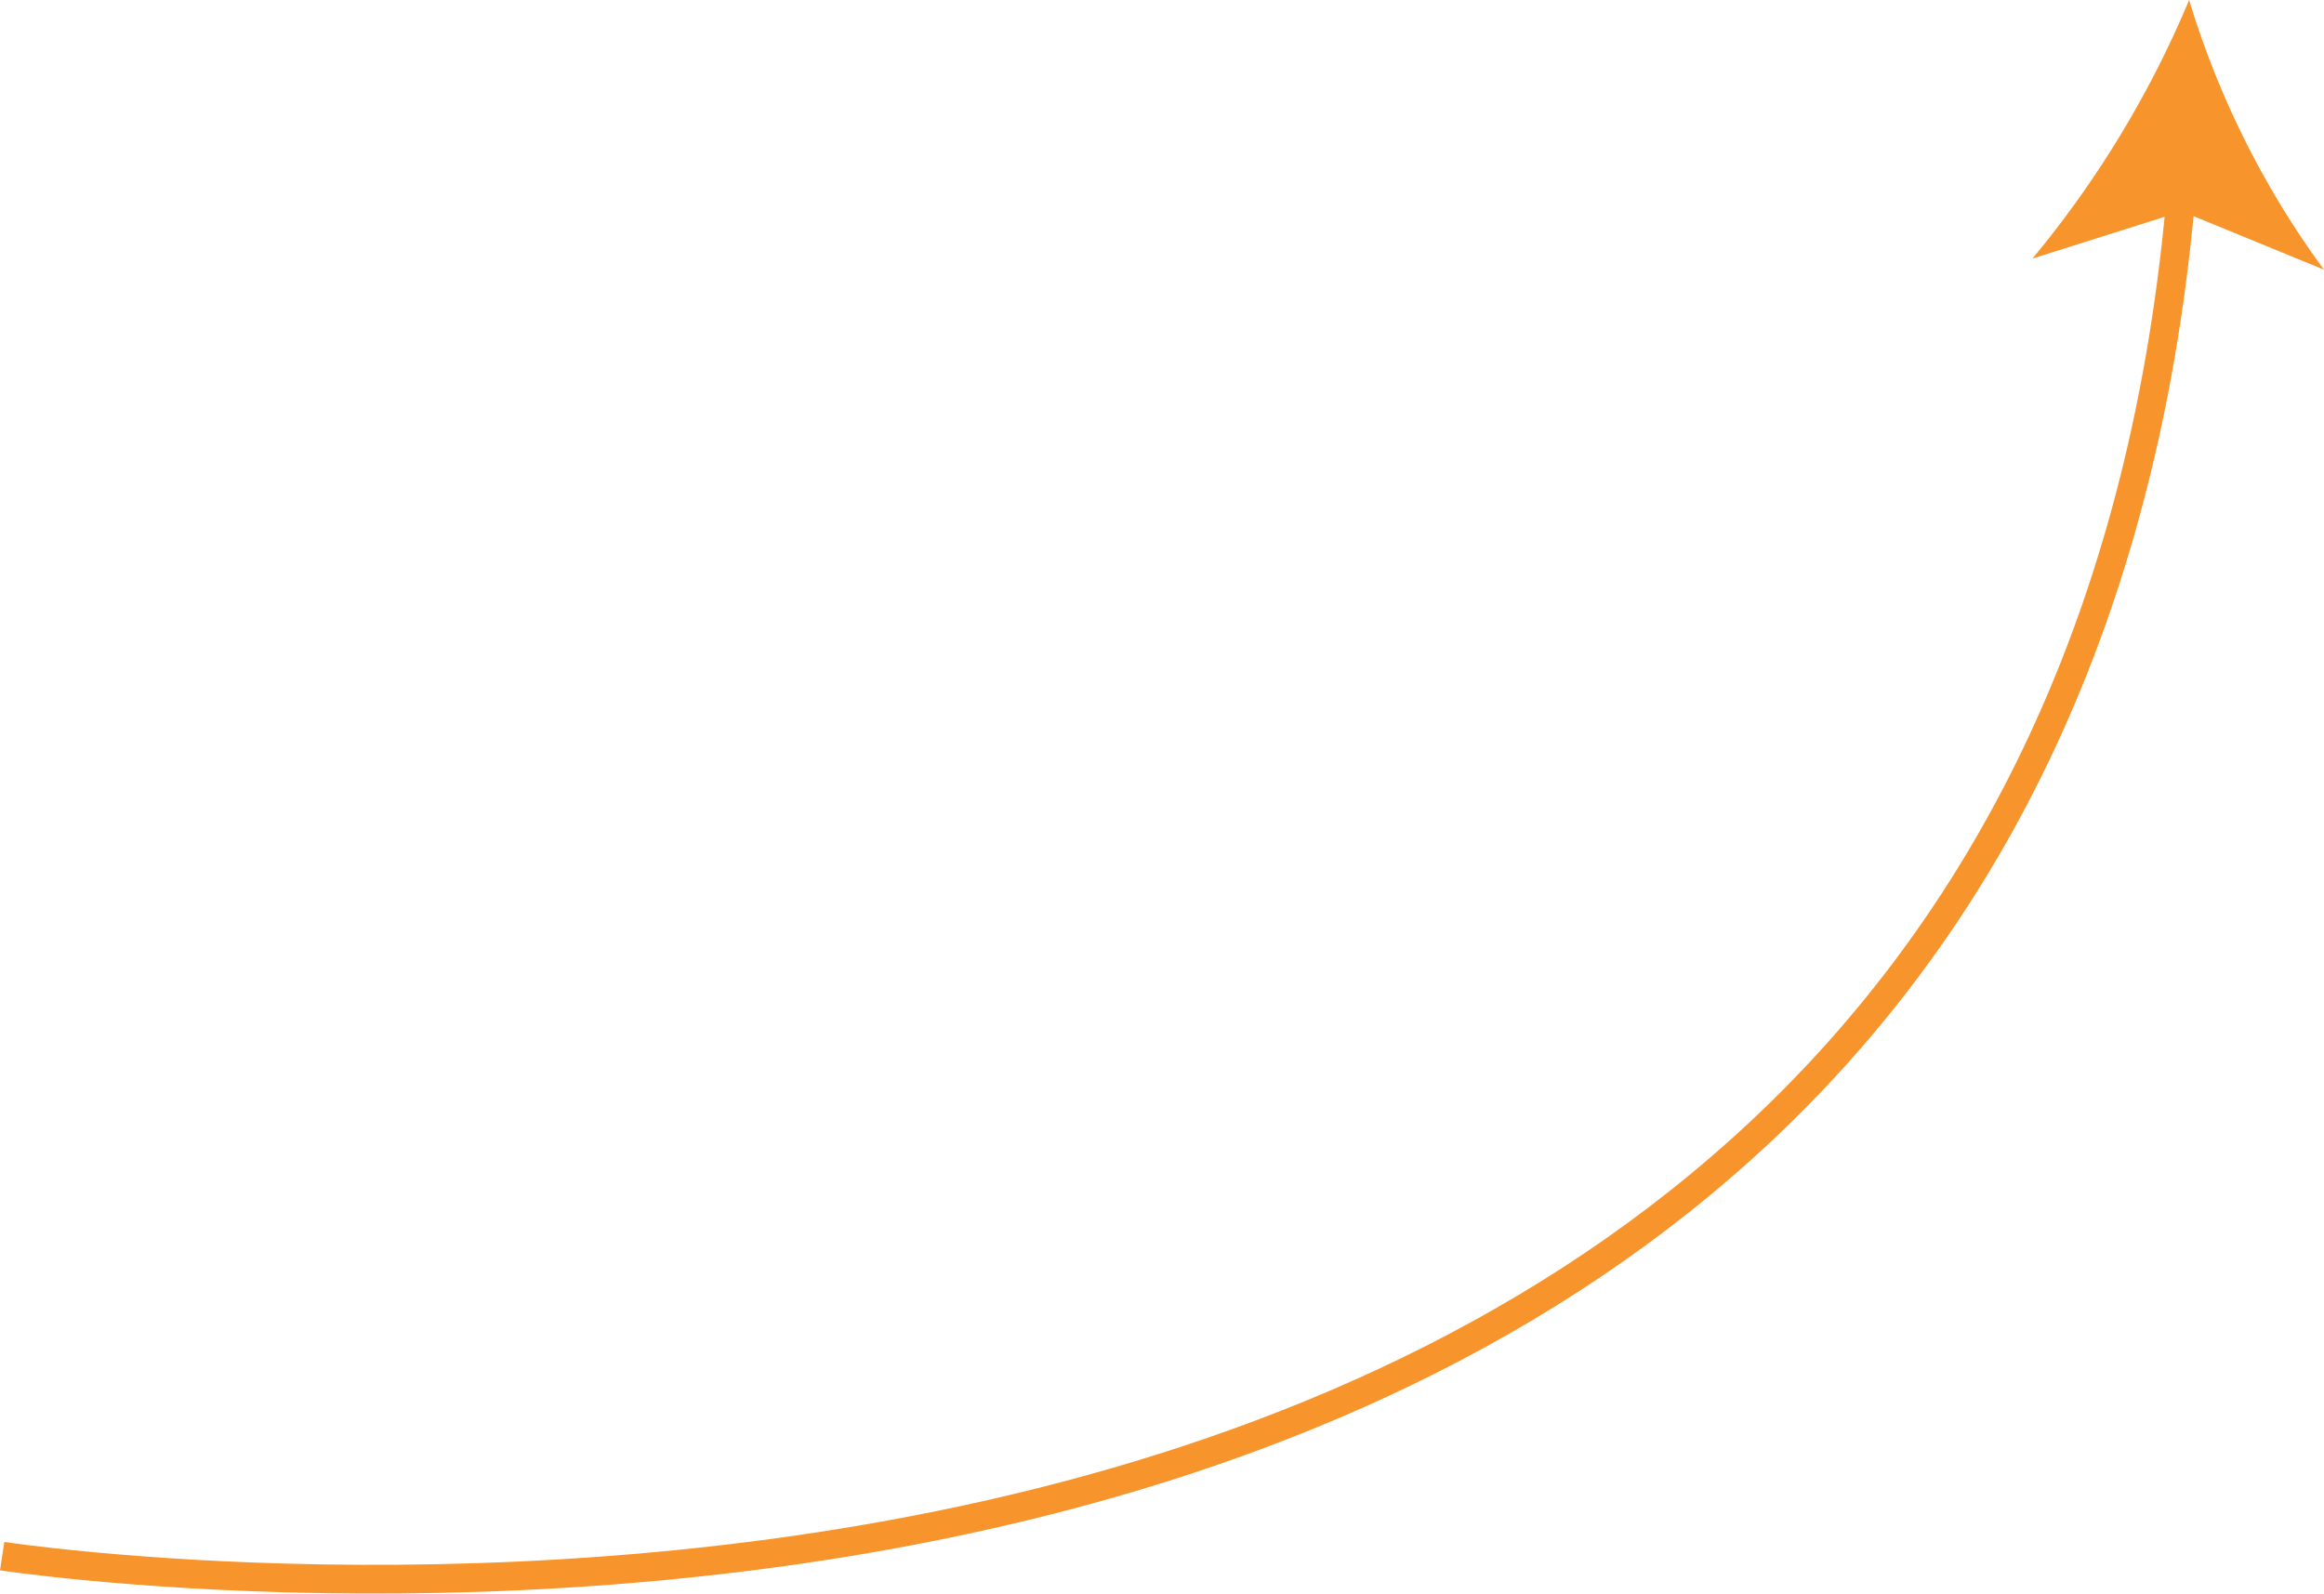 <svg xmlns="http://www.w3.org/2000/svg" viewBox="0 0 68.284 46.83"><defs><style>      .cls-1 {        fill: none;        stroke: #f7942b;        stroke-miterlimit: 10;        stroke-width: 0.844px;      }      .cls-2 {        fill: #f7942b;      }    </style></defs><g id="Groupe_46" data-name="Groupe 46" transform="translate(0.064 0)"><g id="Groupe_45" data-name="Groupe 45"><path id="Trac&#xE9;_173" data-name="Trac&#xE9; 173" class="cls-1" d="M421.3,127.268s59.973,9.21,64.043-40.268" transform="translate(-421.3 -81.538)"></path><g id="Groupe_44" data-name="Groupe 44" transform="translate(59.652)"><path id="Trac&#xE9;_174" data-name="Trac&#xE9; 174" class="cls-2" d="M481.605,81.9a26.205,26.205,0,0,0,3.963,7.925l-4.177-1.714L477,89.5A30,30,0,0,0,481.605,81.9Z" transform="translate(-477 -81.9)"></path></g></g></g></svg>